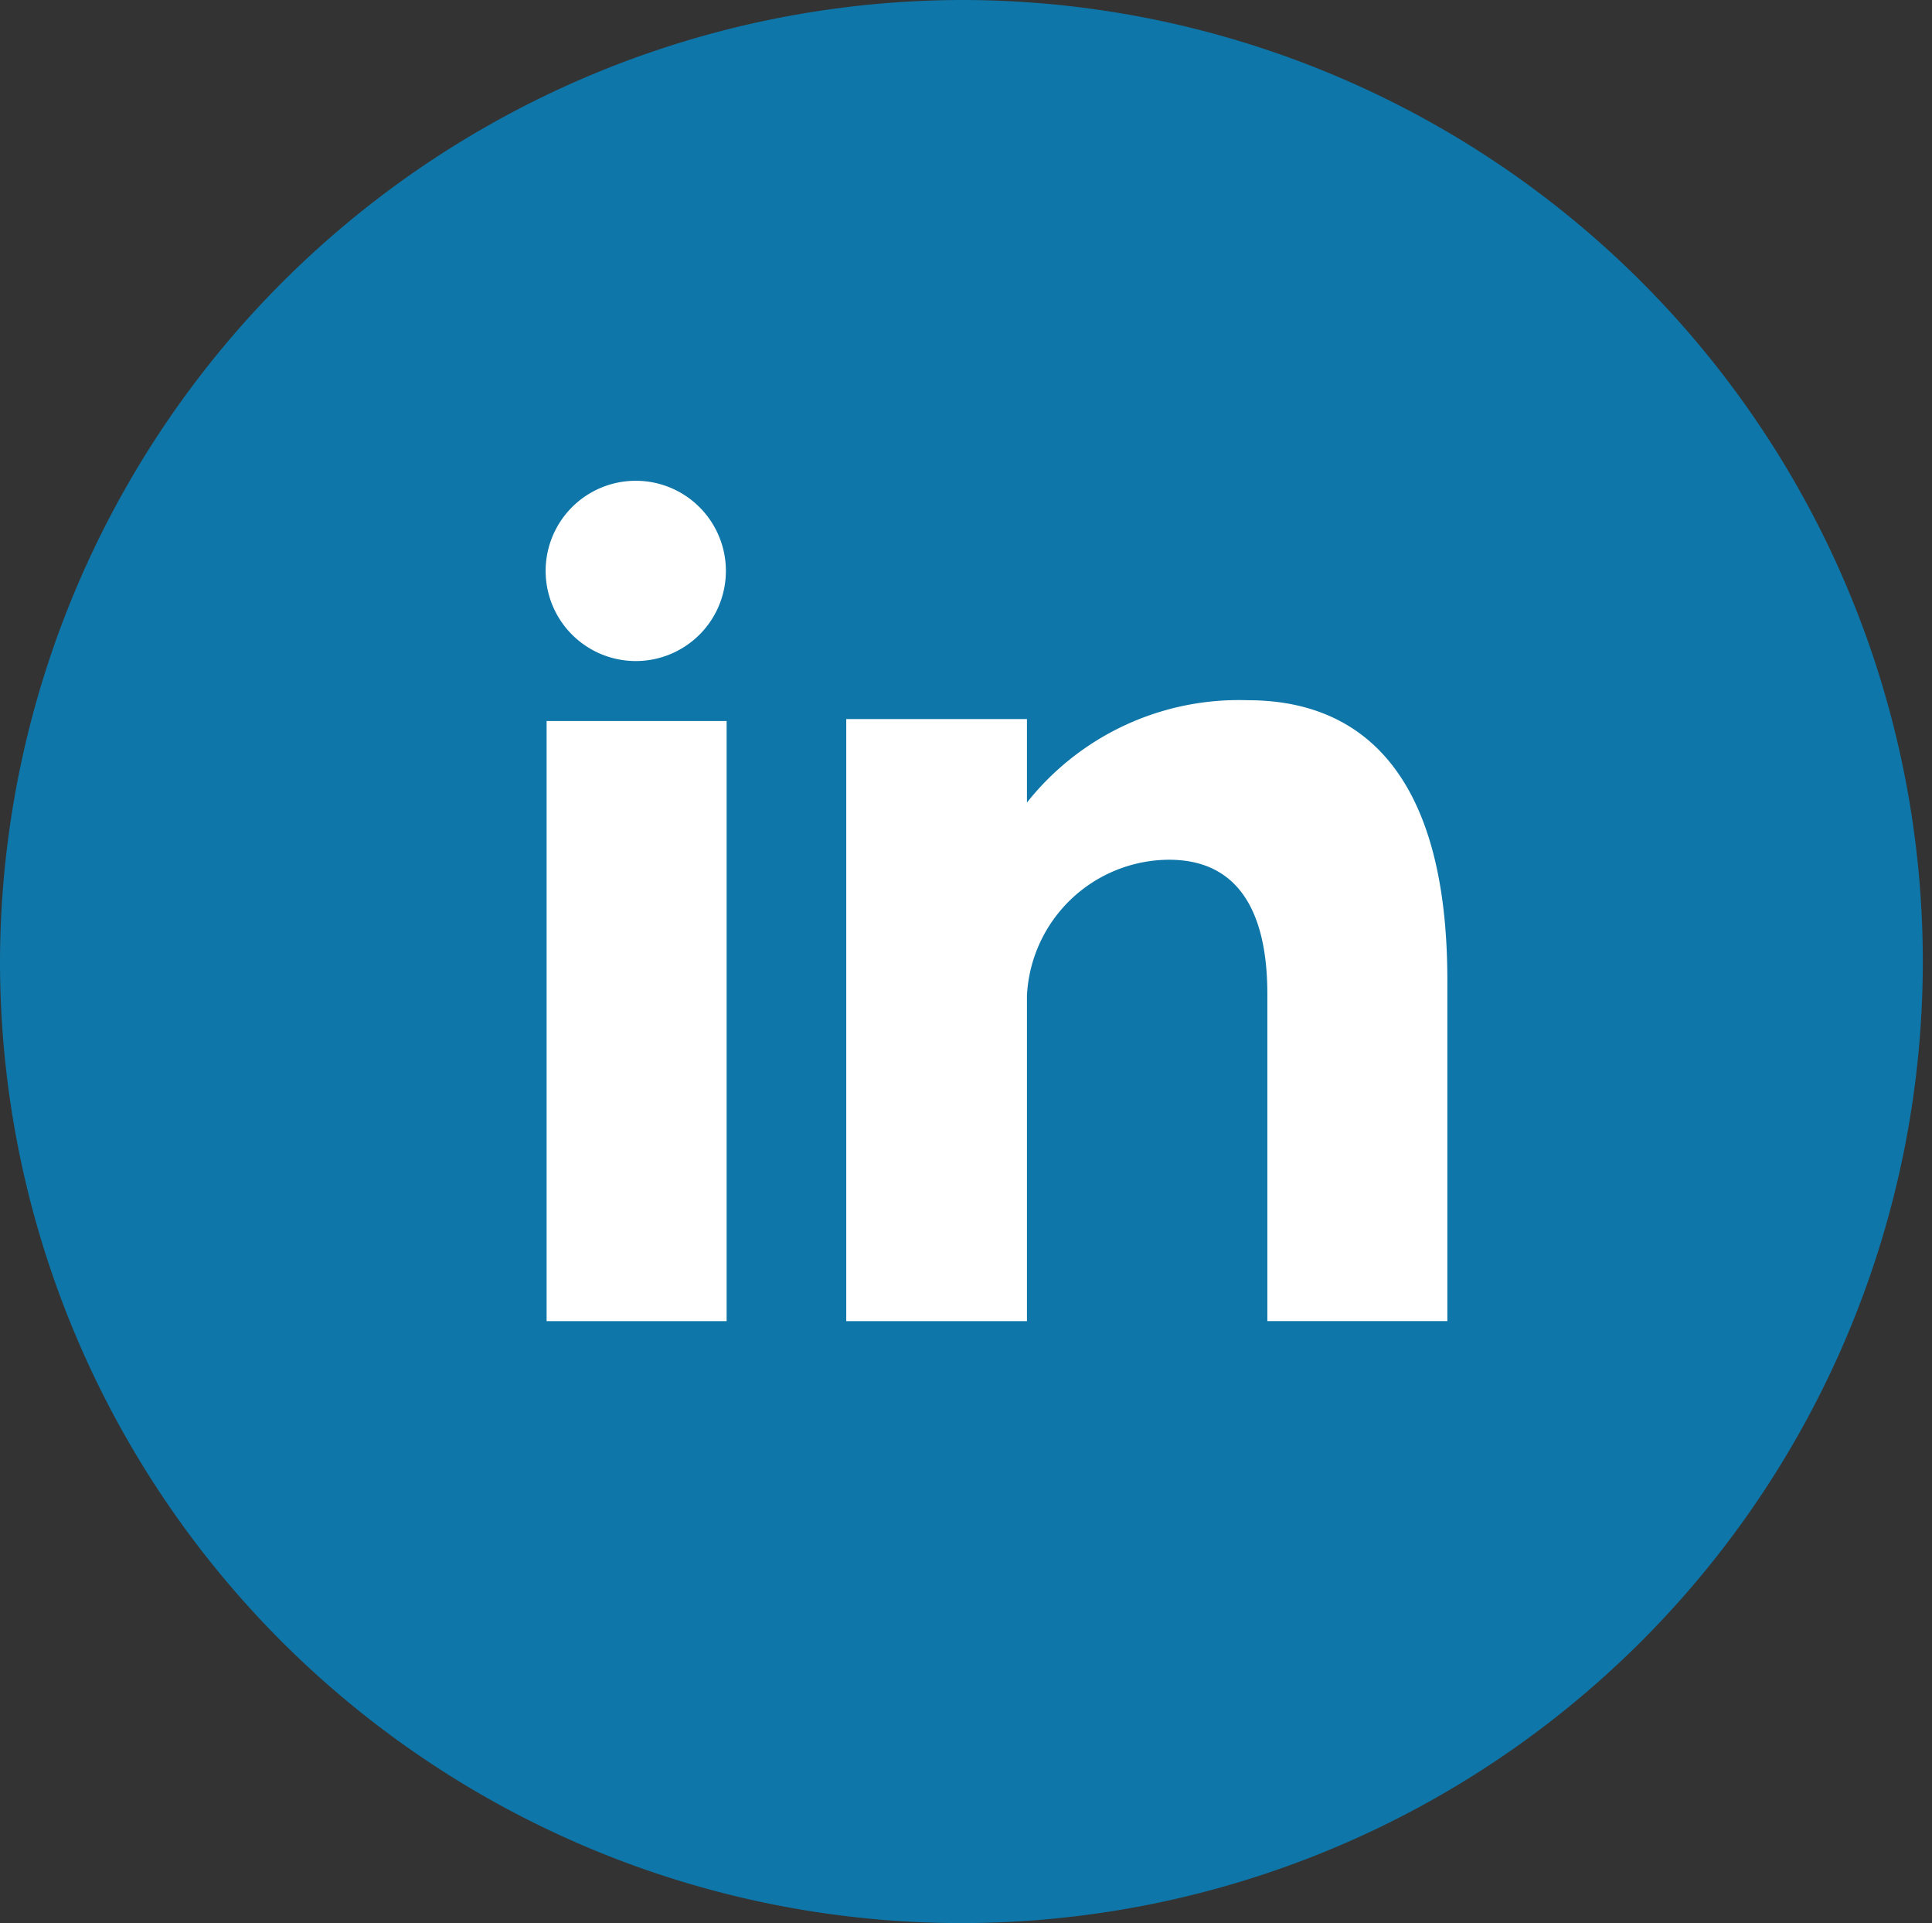 <svg xmlns="http://www.w3.org/2000/svg" width="47.546" height="47.32" viewBox="0 0 47.546 47.32"><rect x="0" y="0" width="47.546" height="47.32" fill="#333333" stroke="none"/><defs><style>.a{fill:#0e76a8;}.b{fill:#fff;}</style></defs><path class="a" d="M23.773,0A23.66,23.66,0,1,1,0,23.66,23.717,23.717,0,0,1,23.773,0Z"/><path class="b" d="M81.957,93.509h4.43V78.742h-4.43ZM99.217,78.23a6.65,6.65,0,0,0-5.439,2.518V78.693H89.331V93.509h4.447V85.5a3.517,3.517,0,0,1,3.494-3.345c1.943,0,2.422,1.652,2.422,3.3v8.052h4.43V85.126C104.125,79.3,101.368,78.23,99.217,78.23Zm-15.066-.964a2.218,2.218,0,1,0-2.218-2.218A2.219,2.219,0,0,0,84.151,77.266Z" transform="translate(-68.505 -61)"/></svg>